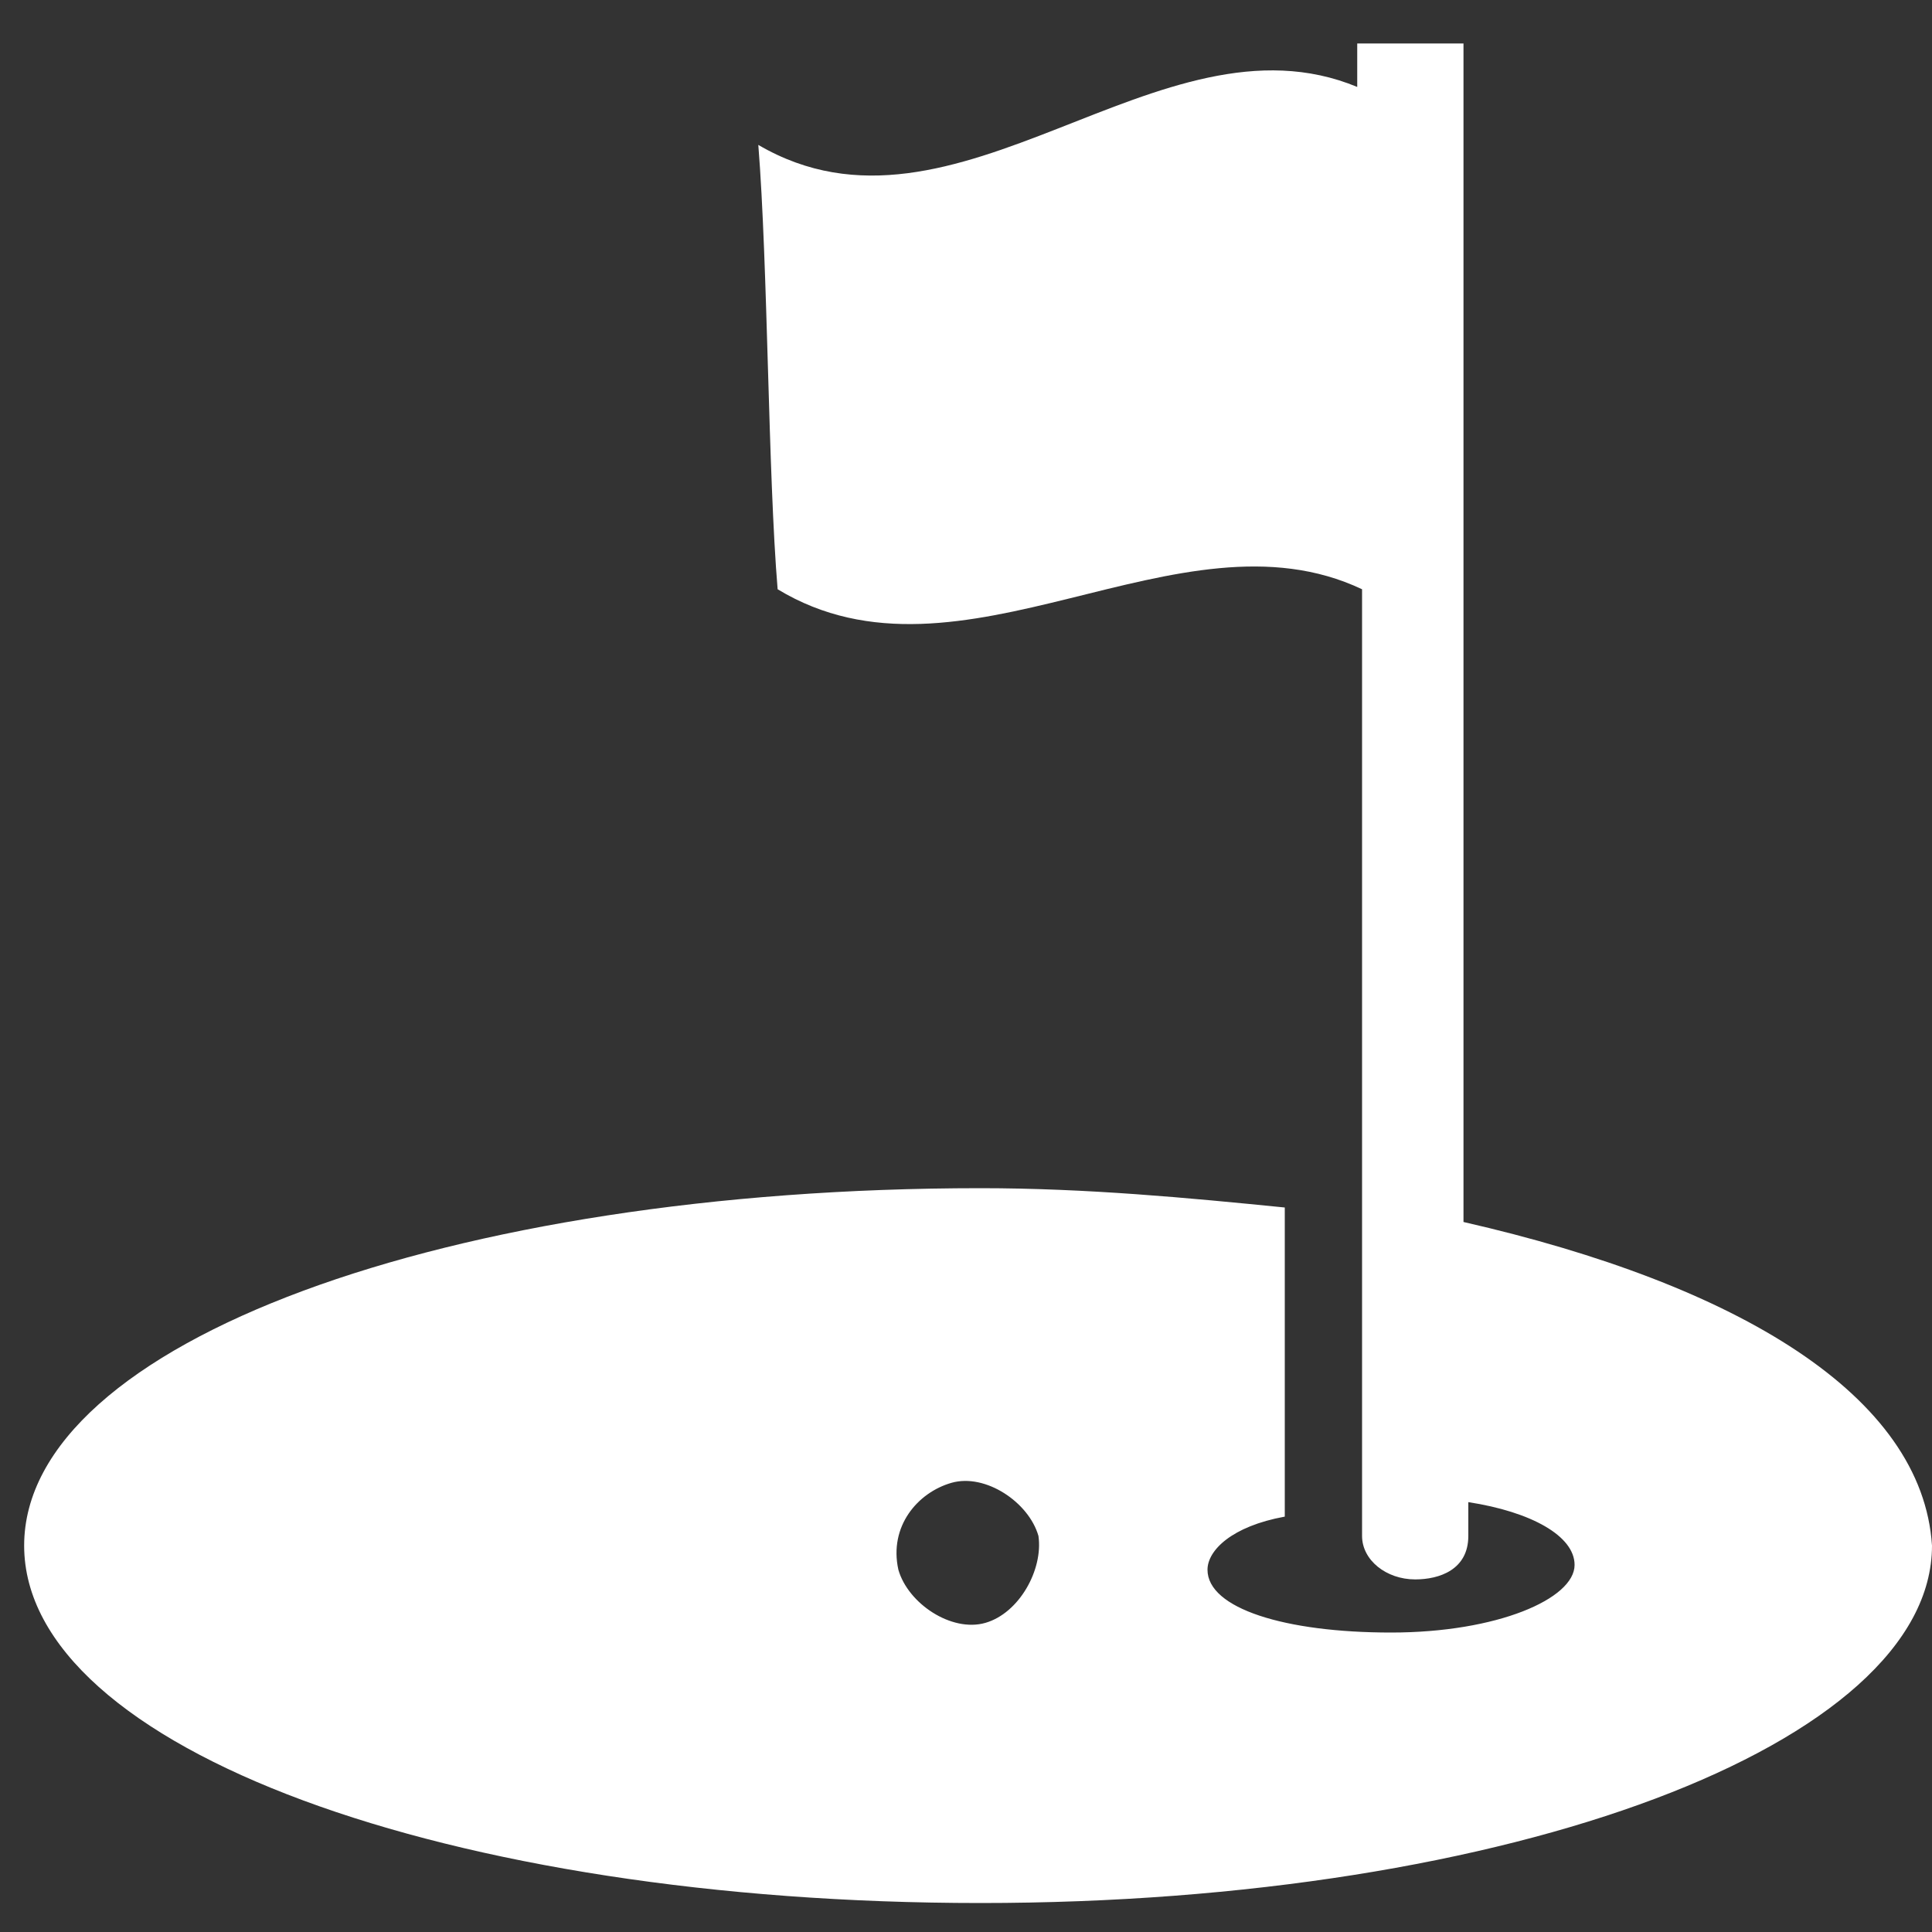 <?xml version="1.0" encoding="UTF-8"?>
<svg xmlns="http://www.w3.org/2000/svg" xmlns:xlink="http://www.w3.org/1999/xlink" version="1.1" x="0px" y="0px" width="40px" height="40px" viewBox="0 0 40 40" style="enable-background:new 0 0 40 40;" xml:space="preserve">
<rect x="0" y="0" width="40" height="40" fill="#333333" stroke="none"/>
<style type="text/css">
	.st0{display:none;}
	.st1{display:inline;fill:#6BA331;}
	.st2{clip-path:url(#SVGID_2_);fill:#FFFFFF;}
</style>
<g id="Ebene_2" class="st0">
	<rect class="st1" width="40" height="40"></rect>
</g>
<g id="Ebene_1">
	<g>
		<g>
			<defs>
				<rect id="SVGID_1_" x="-16" y="-11.7" width="72" height="52.7"></rect>
			</defs>
			<clipPath id="SVGID_2_">
				<use xlink:href="#SVGID_1_" style="overflow:visible;"></use>
			</clipPath>
			<path class="st2" d="M20.4,33.6c-0.7,0.2-1.6-0.4-1.8-1.1c-0.2-0.9,0.4-1.6,1.1-1.8c0.7-0.2,1.6,0.4,1.8,1.1     C21.6,32.5,21.1,33.4,20.4,33.6 M30.3,25.3V0.9h-2.2v0.9C24,0.1,19.8,5.4,15.7,3c0.2,2.5,0.2,6.8,0.4,9.2c3.8,2.3,8.3-1.8,12.1,0     v19.6c0,0.5,0.5,0.9,1.1,0.9c0.5,0,1.1-0.2,1.1-0.9v-0.7c1.3,0.2,2.2,0.7,2.2,1.3c0,0.7-1.6,1.4-3.8,1.4s-3.8-0.5-3.8-1.3     c0-0.4,0.5-0.9,1.6-1.1V25c-2-0.2-4.1-0.4-6.3-0.4c-11,0-19.8,3.2-19.8,7.4s8.8,7.4,19.8,7.4S40,36.1,40,32     C39.8,28.9,36,26.6,30.3,25.3"></path>
		</g>
	</g>
</g>
</svg>
